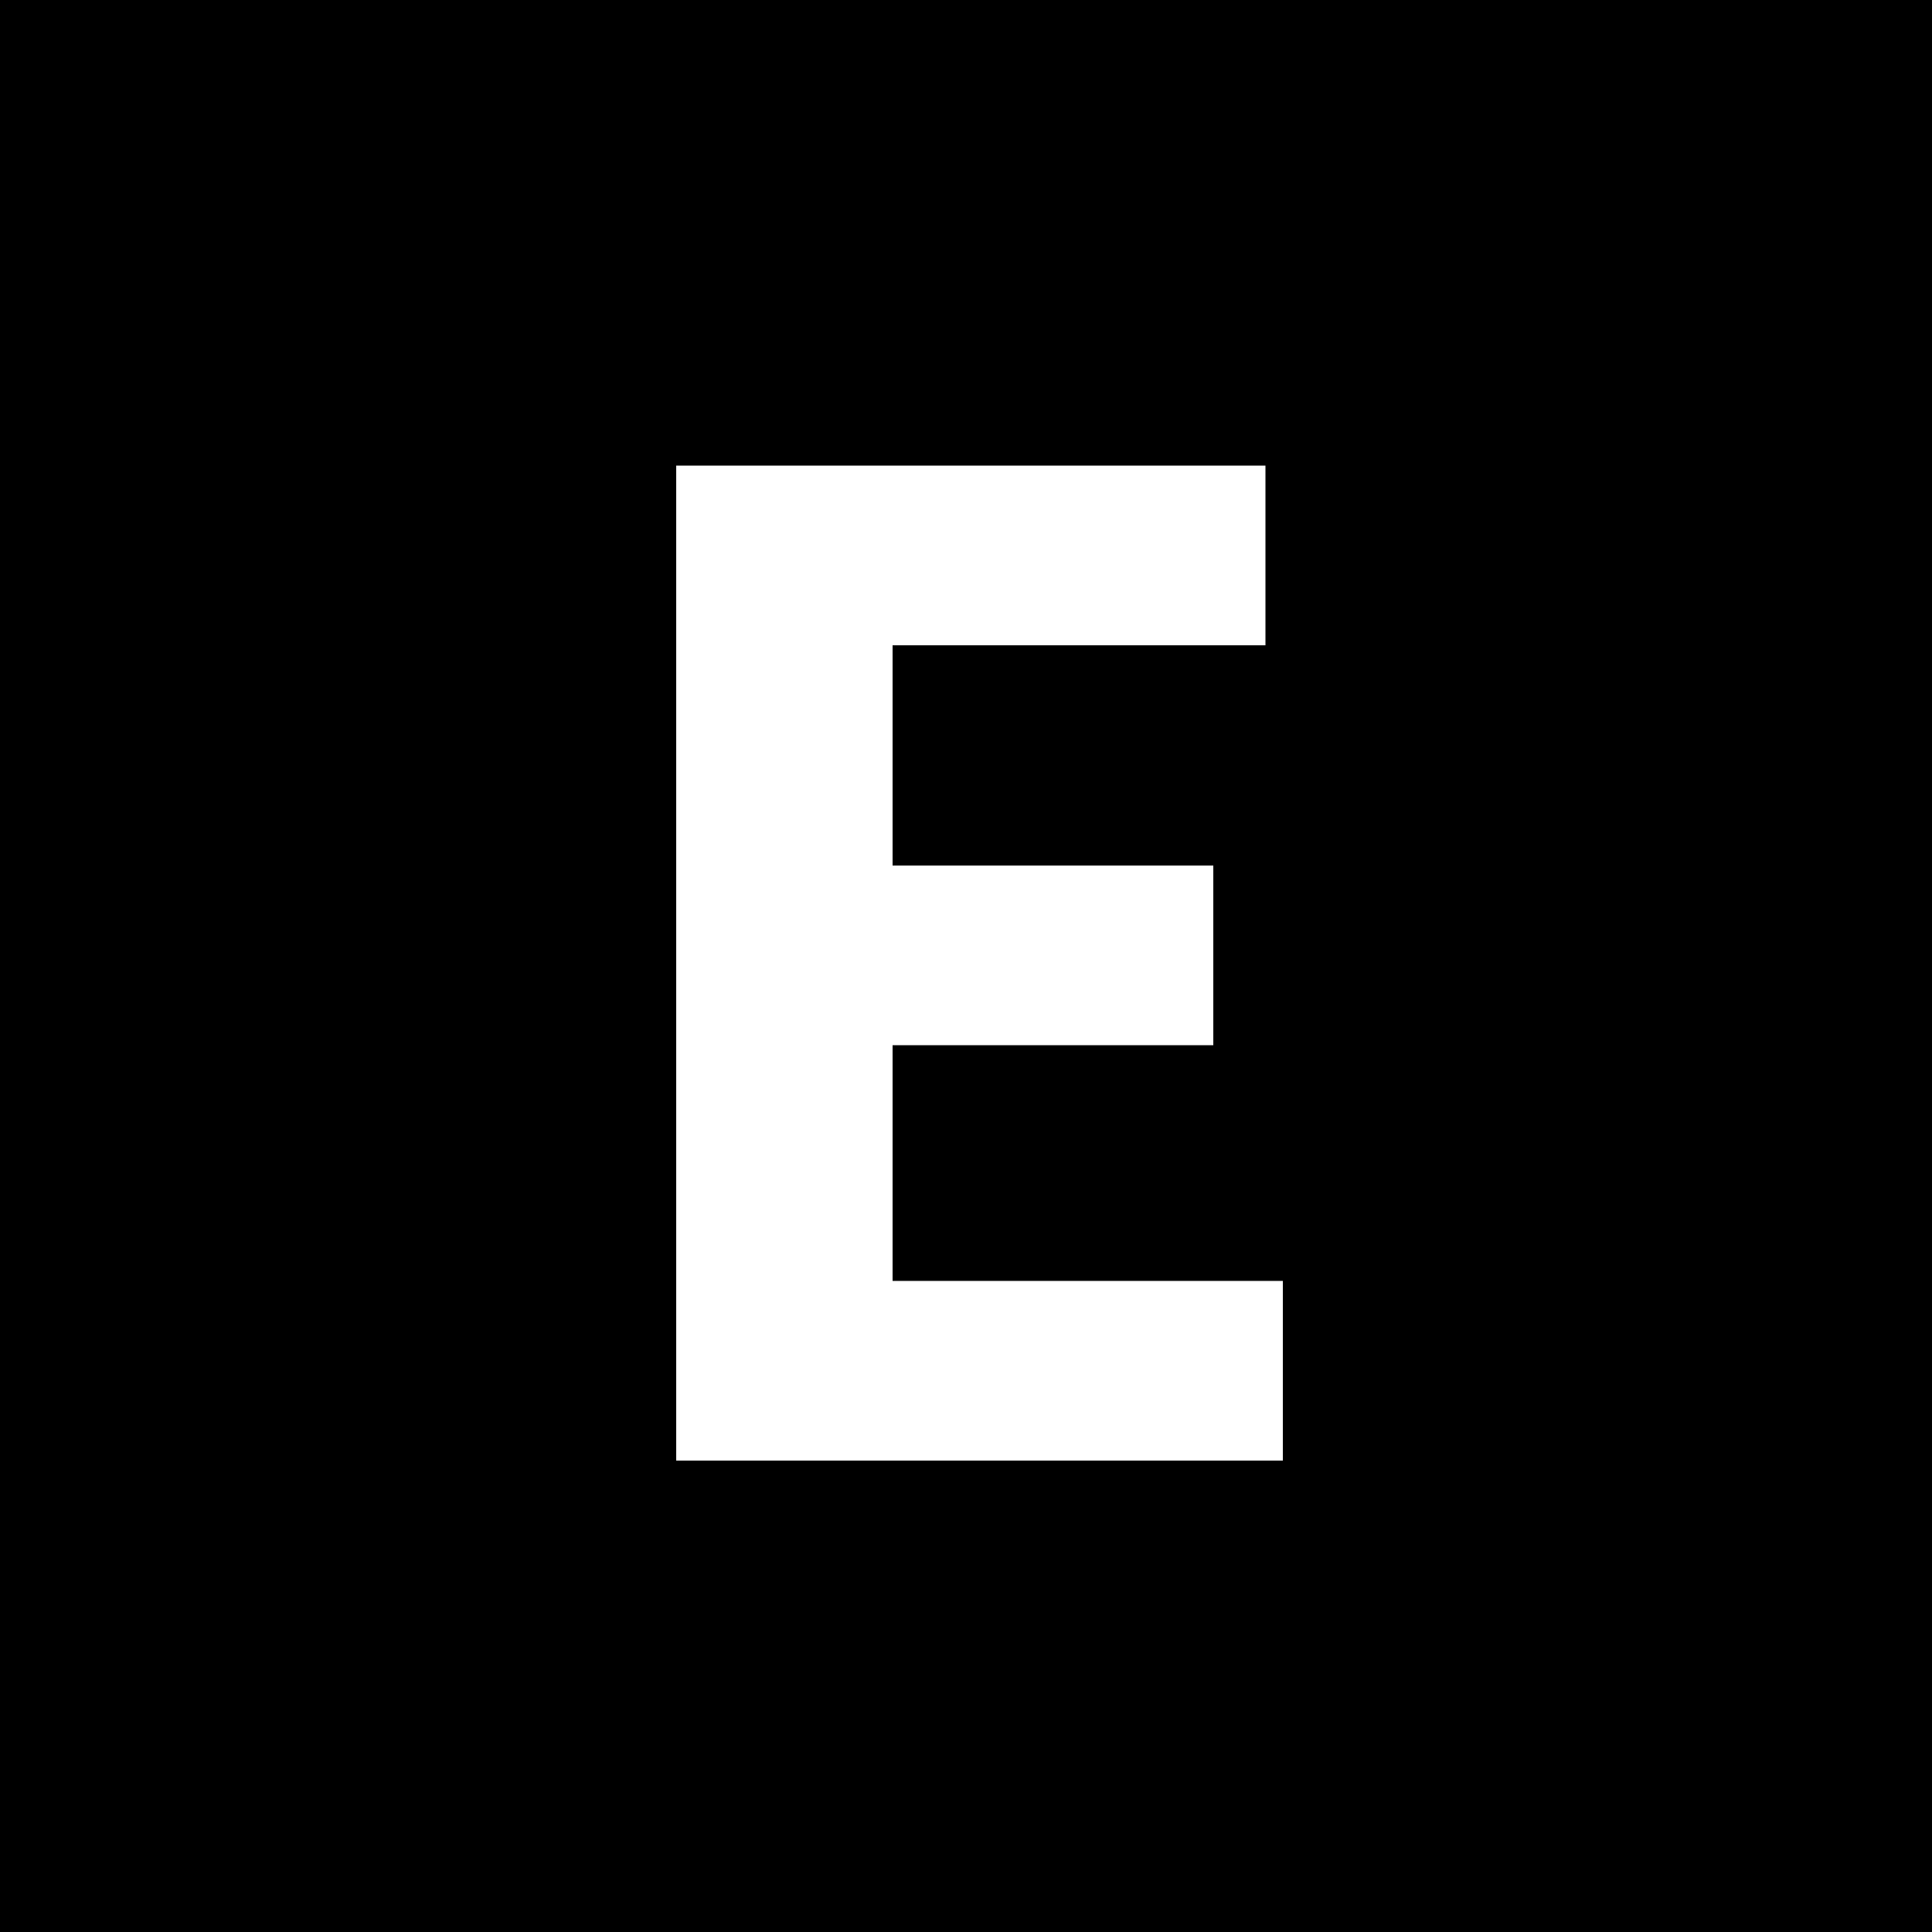<?xml version="1.0" standalone="no"?>
<!DOCTYPE svg PUBLIC "-//W3C//DTD SVG 20010904//EN"
 "http://www.w3.org/TR/2001/REC-SVG-20010904/DTD/svg10.dtd">
<svg version="1.0" xmlns="http://www.w3.org/2000/svg"
 width="1000pt" height="1000pt" viewBox="0 0 1000 1000"
 preserveAspectRatio="xMidYMid meet">
<g transform="translate(0,1000) scale(0.1,-0.1)"
fill="#000000" stroke="none">
<path d="M0 5000 l0 -5000 5000 0 5000 0 0 5000 0 5000 -5000 0 -5000 0 0
-5000z m6550 2125 l0 -465 -965 0 -965 0 0 -570 0 -570 830 0 830 0 0 -465 0
-465 -830 0 -830 0 0 -610 0 -610 1010 0 1010 0 0 -465 0 -465 -1570 0 -1570
0 0 2575 0 2575 1525 0 1525 0 0 -465z"/>
</g>
</svg>
